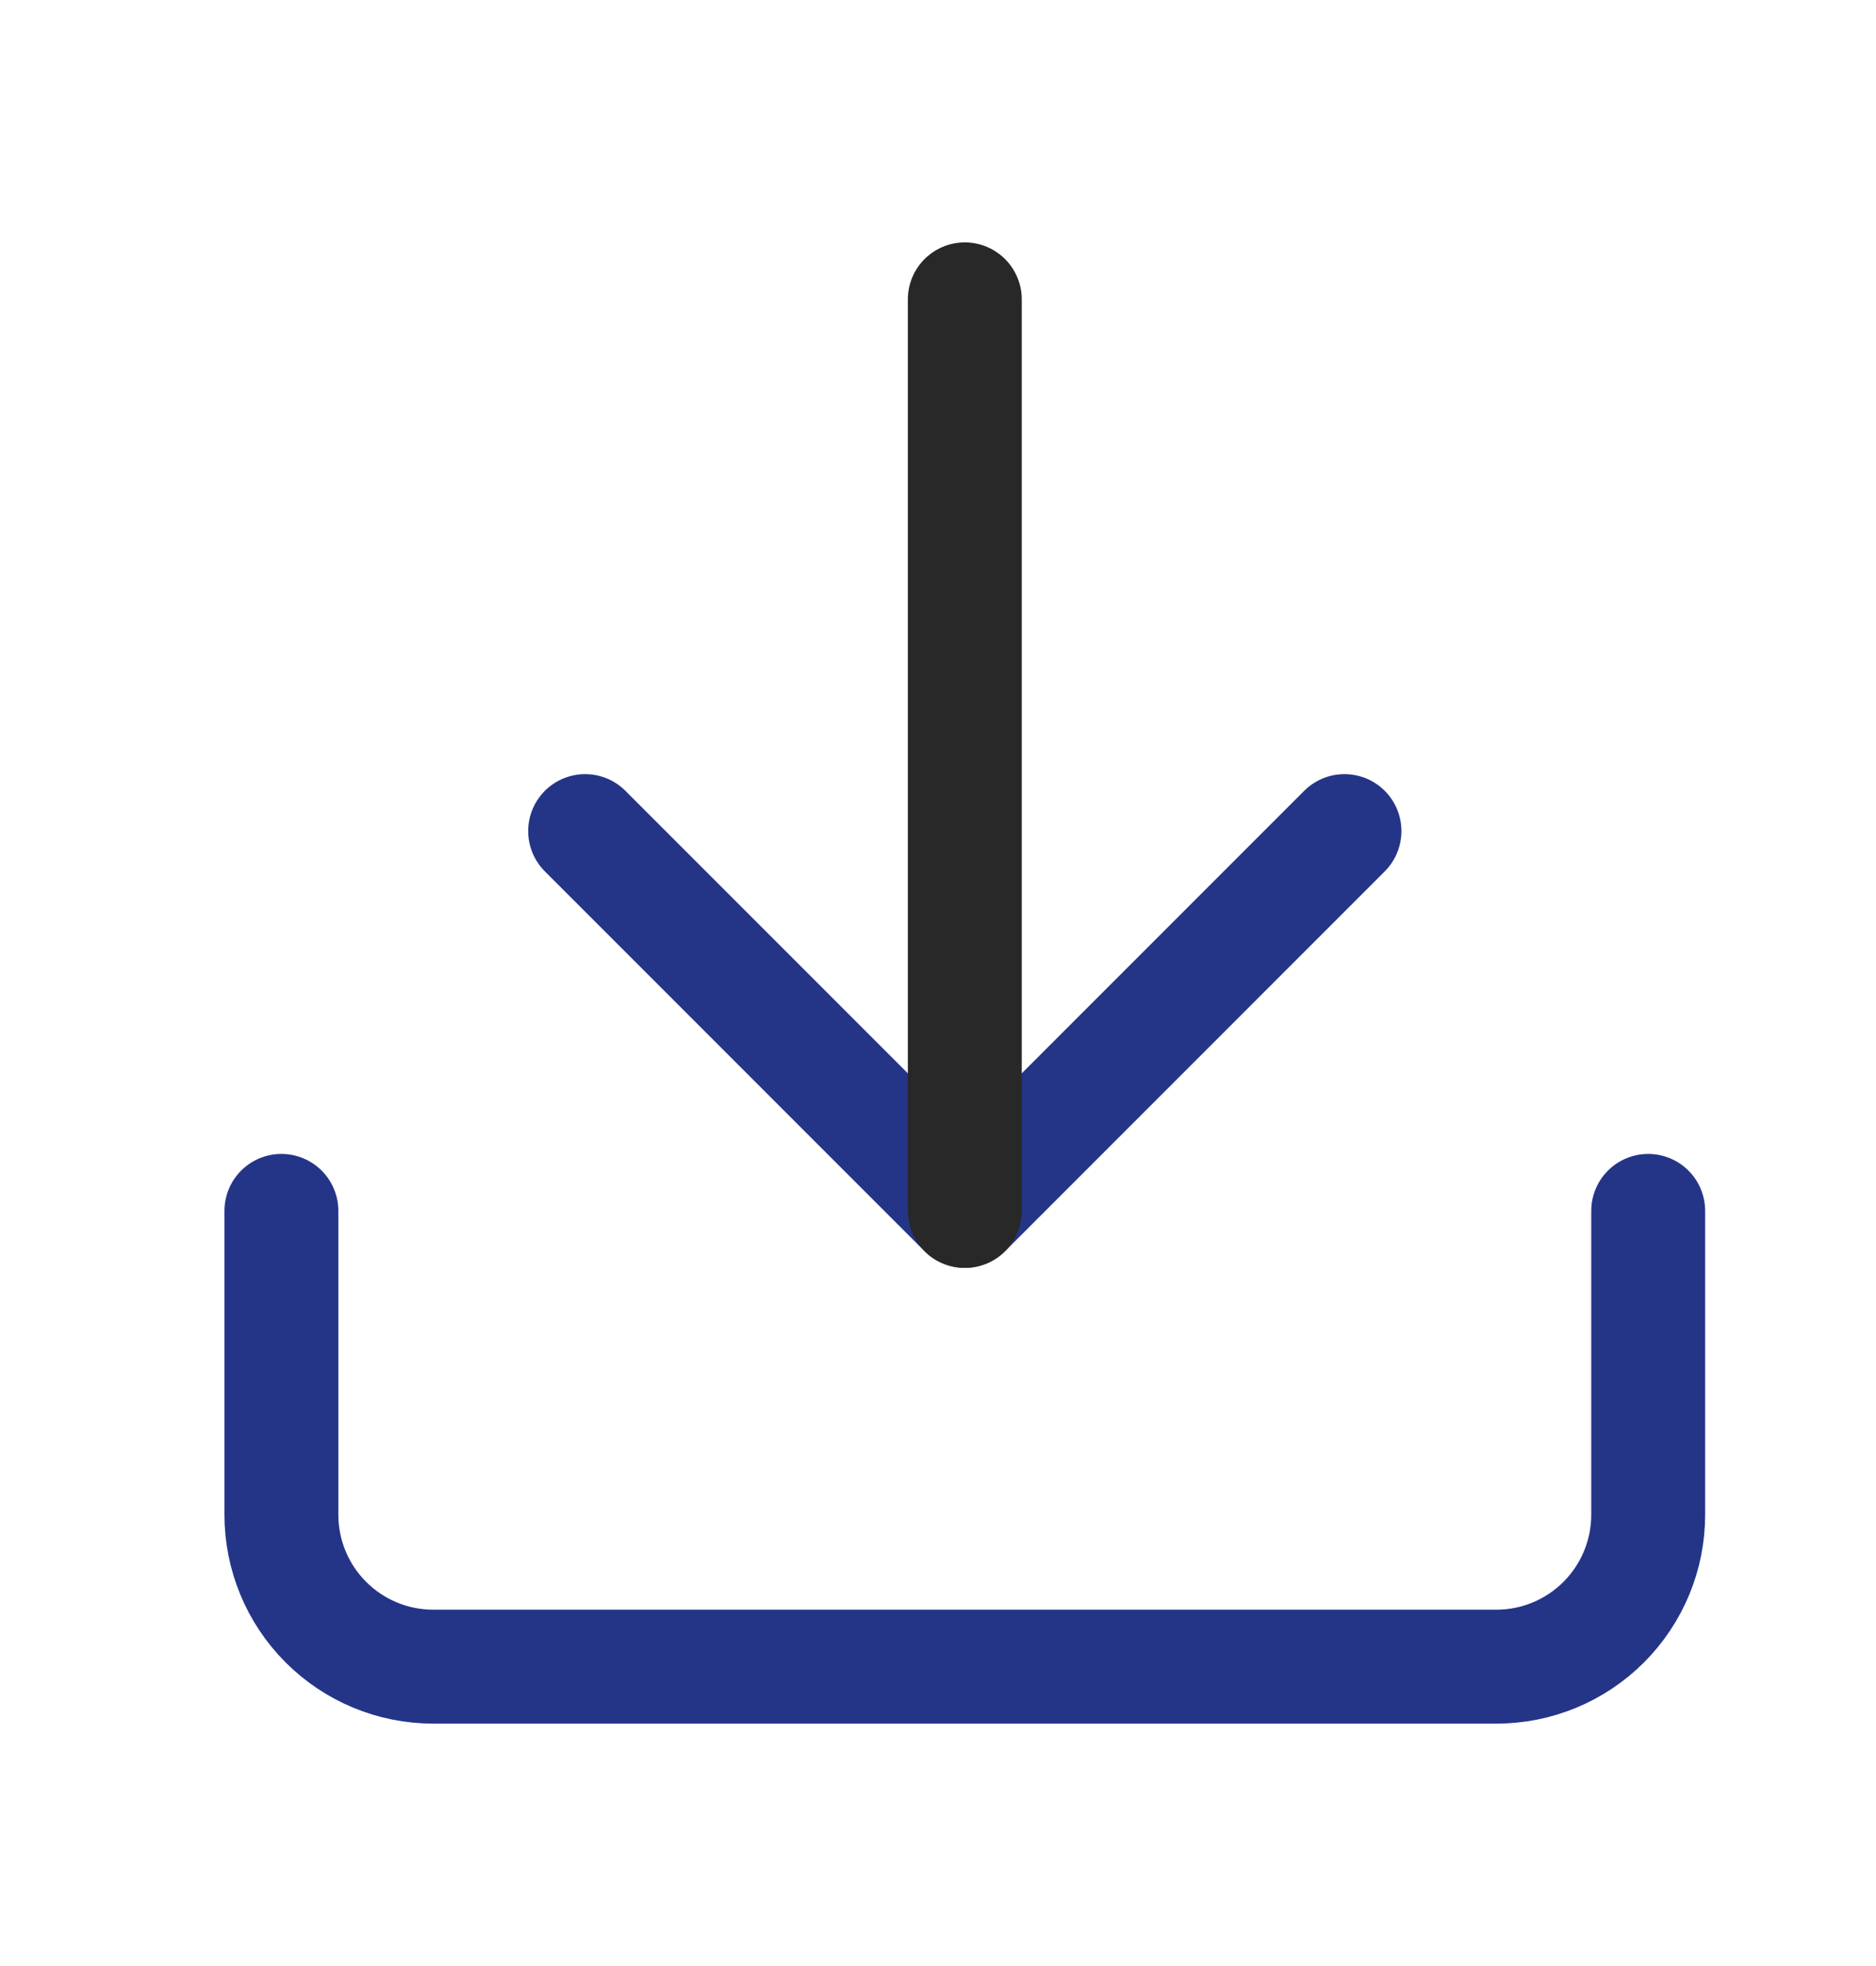 <svg width="21" height="22" viewBox="0 0 21 22" fill="none" xmlns="http://www.w3.org/2000/svg">
<path d="M18.45 13.55V16.95C18.45 17.401 18.271 17.833 17.952 18.152C17.633 18.471 17.201 18.65 16.75 18.65H4.85C4.399 18.65 3.967 18.471 3.648 18.152C3.329 17.833 3.15 17.401 3.15 16.95V13.55" stroke="#243588" stroke-width="1.275" stroke-linecap="round" stroke-linejoin="round"/>
<path d="M6.55 9.3L10.8 13.55L15.05 9.3" stroke="#243588" stroke-width="1.275" stroke-linecap="round" stroke-linejoin="round"/>
<path d="M10.8 13.55V3.35" stroke="#282829" stroke-width="1.275" stroke-linecap="round" stroke-linejoin="round"/>
</svg>
